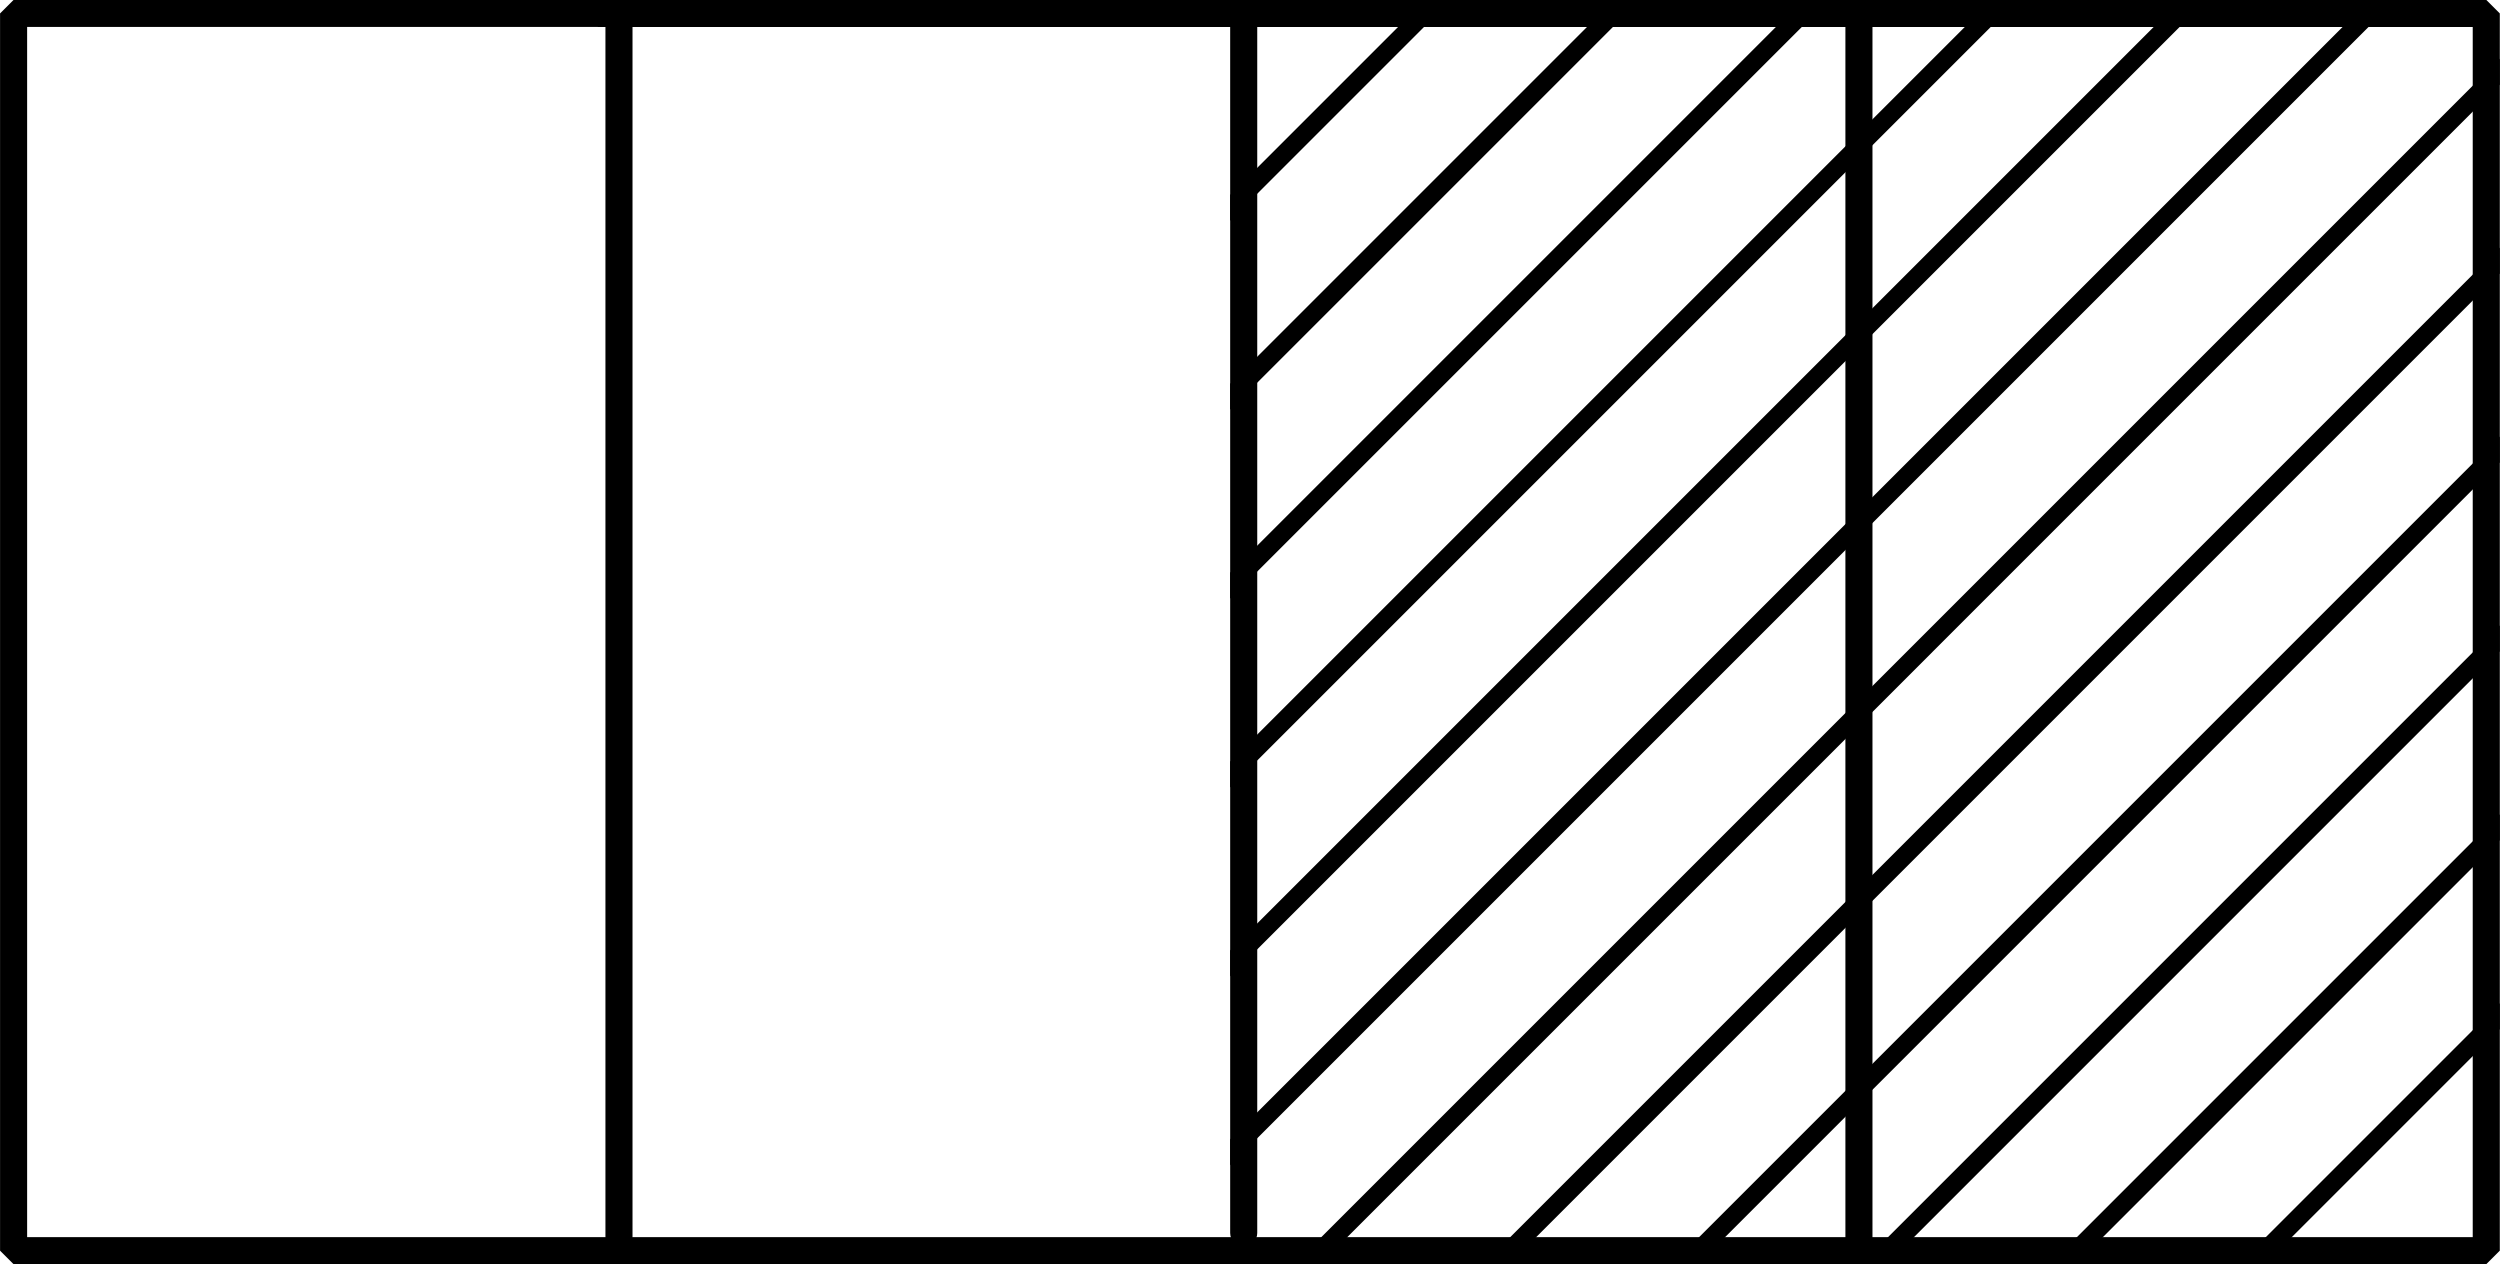 <?xml version="1.0" encoding="UTF-8"?><svg xmlns="http://www.w3.org/2000/svg" xmlns:xlink="http://www.w3.org/1999/xlink" height="214.2" preserveAspectRatio="xMidYMid meet" version="1.0" viewBox="1189.5 710.9 423.5 214.2" width="423.5" zoomAndPan="magnify"><g><g id="change1_2"><path d="M1194.096,715.468L1608.38,715.469L1608.38,920.469L1194.096,920.47L1194.096,715.468 Z M1191.803,710.882L1189.51,713.175L1189.51,922.763L1191.803,925.056L1610.673,925.055L1612.966,922.762L1612.966,713.176L1610.673,710.883L1191.803,710.882 Z"/></g><g id="change1_7"><path d="M1296.648,715.058L1296.648,715.058L1296.648,920.382C1296.648,921.649,1295.621,922.675,1294.354,922.675C1293.088,922.675,1292.061,921.649,1292.061,920.382L1292.061,920.382L1292.061,715.058C1292.061,713.792,1293.088,712.765,1294.354,712.765C1295.621,712.765,1296.648,713.792,1296.648,715.058 Z"/></g><g id="change1_1"><path d="M1402.477,714.148L1402.477,714.148L1402.477,919.778C1402.477,921.044,1401.45,922.071,1400.184,922.071C1398.918,922.071,1397.891,921.044,1397.891,919.778L1397.891,919.778L1397.891,714.148C1397.891,712.882,1398.918,711.855,1400.184,711.855C1401.45,711.855,1402.477,712.882,1402.477,714.148 Z"/></g><g id="change1_8"><path d="M1506.697,714.664L1506.697,714.664L1506.697,921.025C1506.697,922.292,1505.67,923.318,1504.404,923.318C1503.137,923.318,1502.111,922.292,1502.111,921.025L1502.111,921.025L1502.111,714.664C1502.111,713.398,1503.137,712.371,1504.404,712.371C1505.67,712.371,1506.697,713.398,1506.697,714.664 Z"/></g><g id="change1_15"><path d="M1612.966,848.836L1608.38,853.422L1541.334,920.469L1536.748,925.055L1541.143,925.056L1545.728,920.469L1608.38,857.817L1612.966,853.231L1612.966,848.836 Z"/></g><g id="change1_13"><path d="M1612.966,816.836L1608.38,821.422L1509.333,920.469L1511.531,920.47L1509.333,920.47L1504.747,925.055L1504.76,925.056L1509.143,925.057L1513.727,920.47L1513.727,920.471L1513.727,920.47L1513.729,920.471L1608.38,825.817L1612.966,821.231L1612.966,816.836 Z"/></g><g id="change1_3"><path d="M1612.966,784.837L1608.38,789.423L1506.697,891.106L1502.111,895.692L1477.333,920.469L1479.535,920.47L1479.535,920.471L1477.35,920.47L1479.531,920.47L1477.333,920.47L1472.747,925.056L1472.82,925.056L1477.143,925.057L1481.727,920.47L1481.727,920.471L1481.727,920.47L1481.729,920.471L1502.111,900.087L1506.697,895.501L1608.38,793.817L1612.966,789.231L1612.966,784.837 Z"/></g><g id="change1_6"><path d="M1612.966,752.837L1608.38,757.423L1506.697,859.106L1502.111,863.692L1445.333,920.47L1445.408,920.47L1445.408,920.471L1445.333,920.47L1440.747,925.056L1440.873,925.057L1445.143,925.058L1449.726,920.471L1449.726,920.472L1449.729,920.471L1502.111,868.087L1506.697,863.501L1608.38,761.817L1612.966,757.231L1612.966,752.837 Z"/></g><g id="change1_16"><path d="M1612.966,720.836L1608.38,725.422L1506.697,827.106L1502.111,831.692L1413.333,920.47L1408.747,925.056L1413.143,925.057L1417.728,920.47L1502.111,836.087L1506.697,831.501L1608.38,729.817L1612.966,725.231L1612.966,720.836 Z"/></g><g id="change1_10"><path d="M1590.92,710.883L1586.333,715.469L1586.374,715.47L1586.374,715.471L1586.333,715.47L1586.333,715.469L1506.697,795.106L1502.111,799.692L1402.477,899.326L1397.891,903.912L1397.891,908.307L1402.477,903.721L1502.111,804.087L1506.697,799.501L1590.726,715.471L1590.726,715.472L1590.729,715.471L1595.312,710.885L1595.312,710.886L1595.314,710.885L1595.314,710.883L1595.202,710.884L1590.92,710.885L1590.92,710.883 Z"/></g><g id="change1_12"><path d="M1556.531,715.47L1554.334,715.47L1506.697,763.106L1502.111,767.692L1402.477,867.326L1402.477,867.326L1397.891,871.912L1397.891,876.307L1402.477,871.721L1502.111,772.087L1506.697,767.501L1558.727,715.47L1556.531,715.47 Z"/></g><g id="change1_9"><path d="M1524.531,715.47L1522.334,715.47L1506.697,731.106L1502.111,735.692L1402.477,835.326L1402.477,835.326L1397.891,839.912L1397.891,844.307L1402.477,839.721L1502.111,740.087L1506.697,735.501L1526.727,715.47L1524.531,715.47 Z"/></g><g id="change1_4"><path d="M1490.334,715.469L1402.477,803.326L1397.891,807.912L1397.891,812.307L1402.477,807.721L1402.477,807.721L1494.728,715.469L1490.334,715.47L1490.334,715.469 Z"/></g><g id="change1_11"><path d="M1462.92,710.883L1458.334,715.469L1458.39,715.47L1458.39,715.471L1458.334,715.47L1458.334,715.469L1402.477,771.326L1397.891,775.912L1397.891,780.307L1402.477,775.721L1402.477,775.721L1462.727,715.471L1462.727,715.472L1462.729,715.471L1467.315,710.883L1464.801,710.883L1463.837,710.883L1463.837,710.884L1464.71,710.884L1462.92,710.885L1462.92,710.884L1463.837,710.883L1463.837,710.884L1462.92,710.883 Z"/></g><g id="change1_5"><path d="M1430.92,710.883L1426.334,715.469L1428.467,715.469L1428.467,715.47L1428.531,715.469L1426.334,715.47L1426.334,715.469L1402.477,739.326L1397.891,743.912L1397.891,748.307L1402.477,743.721L1430.728,715.47L1430.254,715.47L1430.254,715.471L1430.73,715.47L1435.313,710.885L1435.313,710.886L1435.315,710.885L1435.315,710.883L1435.233,710.884L1430.92,710.885L1430.92,710.883 Z"/></g><g id="change1_14"><path d="M1612.966,880.836L1608.38,885.422L1573.333,920.469L1573.434,920.47L1573.434,920.471L1573.333,920.47L1568.747,925.055L1573.142,925.055L1577.726,920.471L1577.726,920.472L1577.729,920.471L1608.38,889.817L1612.966,885.231L1612.966,880.836 Z M1573.436,920.47L1573.436,920.471L1573.436,920.47L1573.43,920.471L1573.436,920.47 Z"/></g></g></svg>